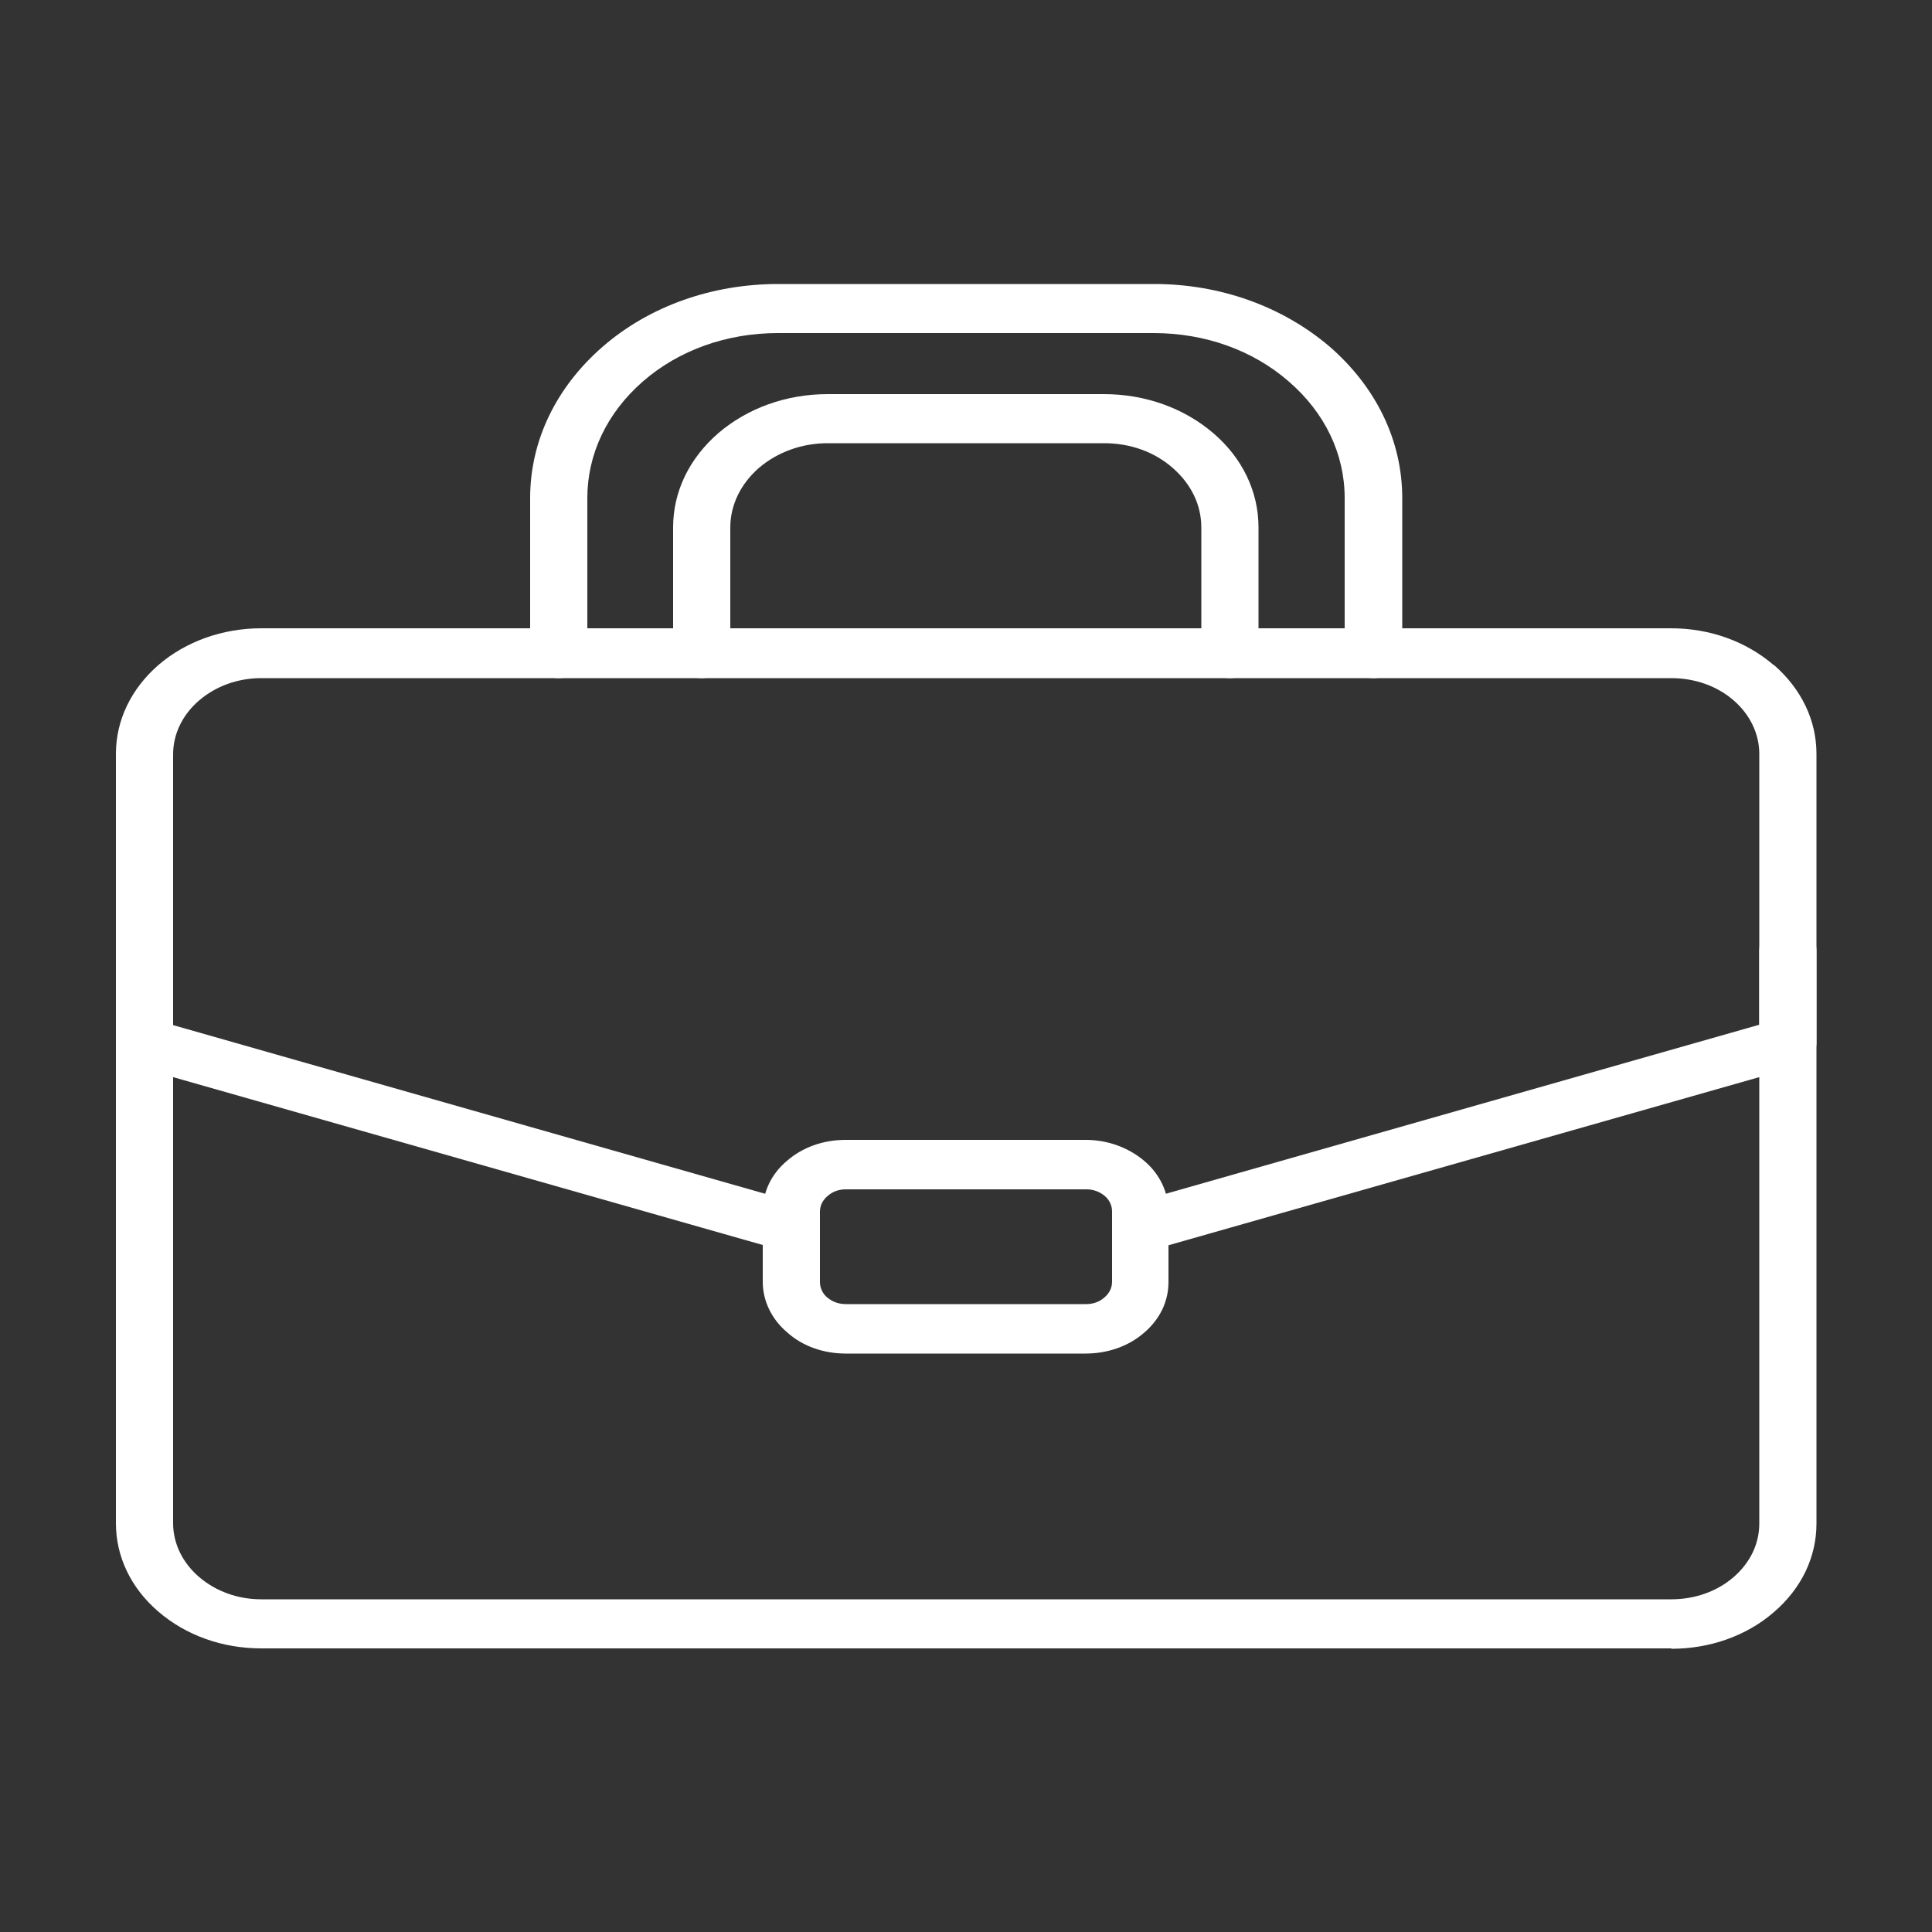 <svg xmlns="http://www.w3.org/2000/svg" id="Capa_1" viewBox="0 0 50 50"><rect x="0" y="0" width="50" height="50" fill="#333333" stroke="none"/><defs><style>.cls-1{fill:#fff;}</style></defs><path class="cls-1" d="M43.25,42.66H6.76c-1.01,0-1.95-.34-2.66-.95-.71-.61-1.1-1.42-1.1-2.29v-14.84c0-.35,.33-.64,.74-.64s.74,.29,.74,.64v14.84c0,.52,.24,1.02,.67,1.39,.43,.37,1,.58,1.61,.58H43.25c.61,0,1.18-.2,1.61-.57,.43-.37,.67-.86,.67-1.39v-14.84c0-.35,.33-.64,.74-.64s.74,.29,.74,.64v14.84c0,.87-.39,1.68-1.1,2.29-.7,.61-1.65,.95-2.65,.95Z"></path><path class="cls-1" d="M45.9,17.21c-.71-.61-1.65-.95-2.65-.95H6.76c-1,0-1.95,.34-2.66,.95-.71,.62-1.1,1.43-1.1,2.3v7.48c0,.28,.2,.52,.51,.61l16.58,4.72c.03-.44,.09-.87,.15-1.3l-15.76-4.49v-7.01c0-.52,.24-1.02,.67-1.39,.43-.37,1-.58,1.61-.58H43.25c.61,0,1.18,.2,1.61,.57,.43,.37,.67,.87,.67,1.39v7.01l-15.73,4.48c.23,.39,.35,.81,.36,1.25l16.34-4.65c.3-.09,.51-.33,.51-.61v-7.48c0-.87-.39-1.68-1.1-2.3Z"></path><path class="cls-1" d="M31.83,17.55c-.41,0-.74-.29-.74-.64v-3.26c0-.58-.26-1.12-.74-1.54s-1.1-.64-1.78-.64h-7.15c-.67,0-1.3,.23-1.78,.64-.47,.41-.74,.96-.74,1.54v3.26c0,.35-.33,.64-.74,.64s-.74-.29-.74-.64v-3.26c0-.92,.41-1.78,1.17-2.44,.76-.65,1.76-1.01,2.83-1.01h7.15c1.07,0,2.07,.36,2.83,1.01s1.17,1.52,1.17,2.44v3.26c0,.35-.33,.64-.74,.64Z"></path><path class="cls-1" d="M35.54,17.55c-.41,0-.74-.29-.74-.64v-4.02c0-1.14-.51-2.21-1.45-3.02-.93-.81-2.17-1.25-3.49-1.25h-9.73c-1.32,0-2.56,.44-3.49,1.25-.93,.81-1.44,1.88-1.44,3.02v4.02c0,.35-.33,.64-.74,.64s-.74-.29-.74-.64v-4.02c0-1.48,.67-2.87,1.88-3.92s2.83-1.62,4.54-1.62h9.73c1.71,0,3.32,.58,4.54,1.62,1.21,1.05,1.88,2.44,1.88,3.92v4.02c0,.35-.33,.64-.74,.64Z"></path><path class="cls-1" d="M28.11,35.03h-6.22c-.58,0-1.12-.19-1.52-.55-.4-.34-.63-.81-.63-1.31v-1.82c0-.5,.22-.97,.63-1.31,.4-.35,.94-.54,1.51-.54h6.22c.57,0,1.11,.2,1.52,.55,.4,.34,.62,.81,.62,1.31v1.82c0,.5-.22,.96-.63,1.31-.4,.35-.94,.54-1.52,.54Zm-6.22-4.25c-.13,0-.31,.03-.47,.17-.13,.11-.2,.25-.2,.41v1.82c0,.15,.07,.3,.19,.4,.17,.14,.35,.17,.48,.17h6.22c.13,0,.31-.03,.47-.17,.13-.11,.2-.25,.2-.41v-1.82c0-.15-.07-.3-.19-.4-.13-.11-.3-.17-.47-.17h-6.22Z"></path></svg>